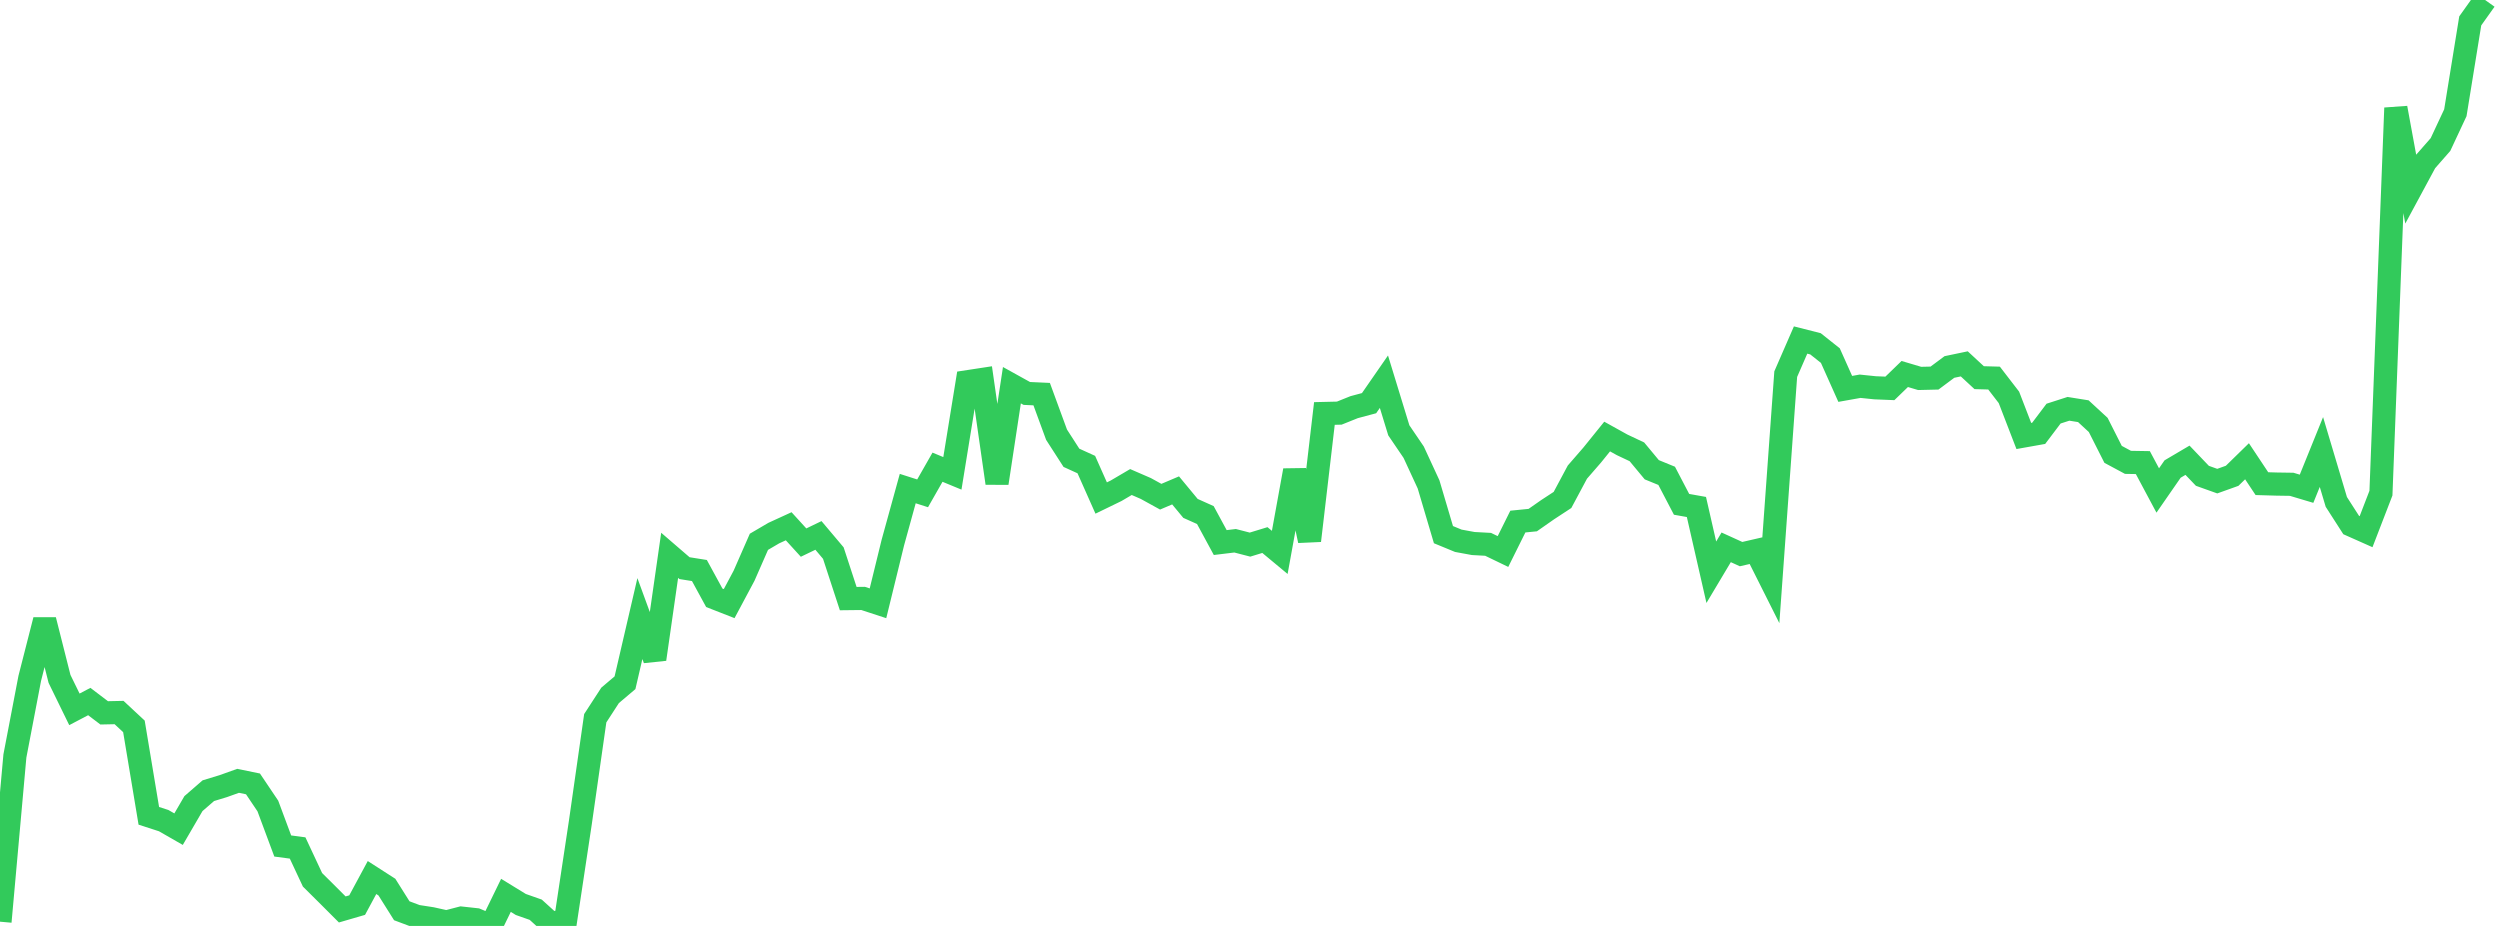 <?xml version="1.0" standalone="no"?>
<!DOCTYPE svg PUBLIC "-//W3C//DTD SVG 1.1//EN" "http://www.w3.org/Graphics/SVG/1.1/DTD/svg11.dtd">

<svg width="135" height="50" viewBox="0 0 135 50" preserveAspectRatio="none" 
  xmlns="http://www.w3.org/2000/svg"
  xmlns:xlink="http://www.w3.org/1999/xlink">


<polyline points="0.0, 49.771 0.804, 40.823 1.607, 36.629 2.411, 33.482 3.214, 36.66 4.018, 38.305 4.821, 37.883 5.625, 38.494 6.429, 38.477 7.232, 39.224 8.036, 44.054 8.839, 44.314 9.643, 44.775 10.446, 43.395 11.25, 42.697 12.054, 42.452 12.857, 42.165 13.661, 42.33 14.464, 43.524 15.268, 45.684 16.071, 45.79 16.875, 47.509 17.679, 48.307 18.482, 49.11 19.286, 48.876 20.089, 47.387 20.893, 47.904 21.696, 49.181 22.5, 49.482 23.304, 49.606 24.107, 49.785 24.911, 49.576 25.714, 49.664 26.518, 50.0 27.321, 48.349 28.125, 48.842 28.929, 49.125 29.732, 49.853 30.536, 49.739 31.339, 44.416 32.143, 38.785 32.946, 37.549 33.75, 36.868 34.554, 33.403 35.357, 35.596 36.161, 29.988 36.964, 30.68 37.768, 30.808 38.571, 32.28 39.375, 32.595 40.179, 31.089 40.982, 29.257 41.786, 28.786 42.589, 28.418 43.393, 29.3 44.196, 28.913 45.0, 29.866 45.804, 32.324 46.607, 32.315 47.411, 32.578 48.214, 29.299 49.018, 26.383 49.821, 26.64 50.625, 25.229 51.429, 25.561 52.232, 20.615 53.036, 20.492 53.839, 26.09 54.643, 20.801 55.446, 21.246 56.25, 21.283 57.054, 23.474 57.857, 24.721 58.661, 25.087 59.464, 26.893 60.268, 26.502 61.071, 26.03 61.875, 26.379 62.679, 26.822 63.482, 26.481 64.286, 27.453 65.089, 27.813 65.893, 29.298 66.696, 29.201 67.5, 29.409 68.304, 29.163 69.107, 29.83 69.911, 25.402 70.714, 29.194 71.518, 22.328 72.321, 22.309 73.125, 21.986 73.929, 21.771 74.732, 20.612 75.536, 23.238 76.339, 24.419 77.143, 26.159 77.946, 28.871 78.75, 29.202 79.554, 29.35 80.357, 29.394 81.161, 29.782 81.964, 28.165 82.768, 28.085 83.571, 27.524 84.375, 26.997 85.179, 25.494 85.982, 24.569 86.786, 23.573 87.589, 24.019 88.393, 24.399 89.196, 25.366 90.0, 25.695 90.804, 27.234 91.607, 27.377 92.411, 30.901 93.214, 29.556 94.018, 29.922 94.821, 29.737 95.625, 31.339 96.429, 20.204 97.232, 18.361 98.036, 18.565 98.839, 19.202 99.643, 21 100.446, 20.857 101.25, 20.94 102.054, 20.973 102.857, 20.196 103.661, 20.435 104.464, 20.416 105.268, 19.817 106.071, 19.649 106.875, 20.394 107.679, 20.416 108.482, 21.458 109.286, 23.543 110.089, 23.4 110.893, 22.335 111.696, 22.076 112.5, 22.205 113.304, 22.947 114.107, 24.535 114.911, 24.967 115.714, 24.98 116.518, 26.486 117.321, 25.327 118.125, 24.853 118.929, 25.694 119.732, 25.981 120.536, 25.693 121.339, 24.908 122.143, 26.117 122.946, 26.14 123.75, 26.152 124.554, 26.392 125.357, 24.409 126.161, 27.103 126.964, 28.353 127.768, 28.711 128.571, 26.629 129.375, 5.829 130.179, 10.212 130.982, 8.723 131.786, 7.805 132.589, 6.089 133.393, 1.128 134.196, 0.0" fill="none" stroke="#32ca5b" stroke-width="1.25"/>

</svg>